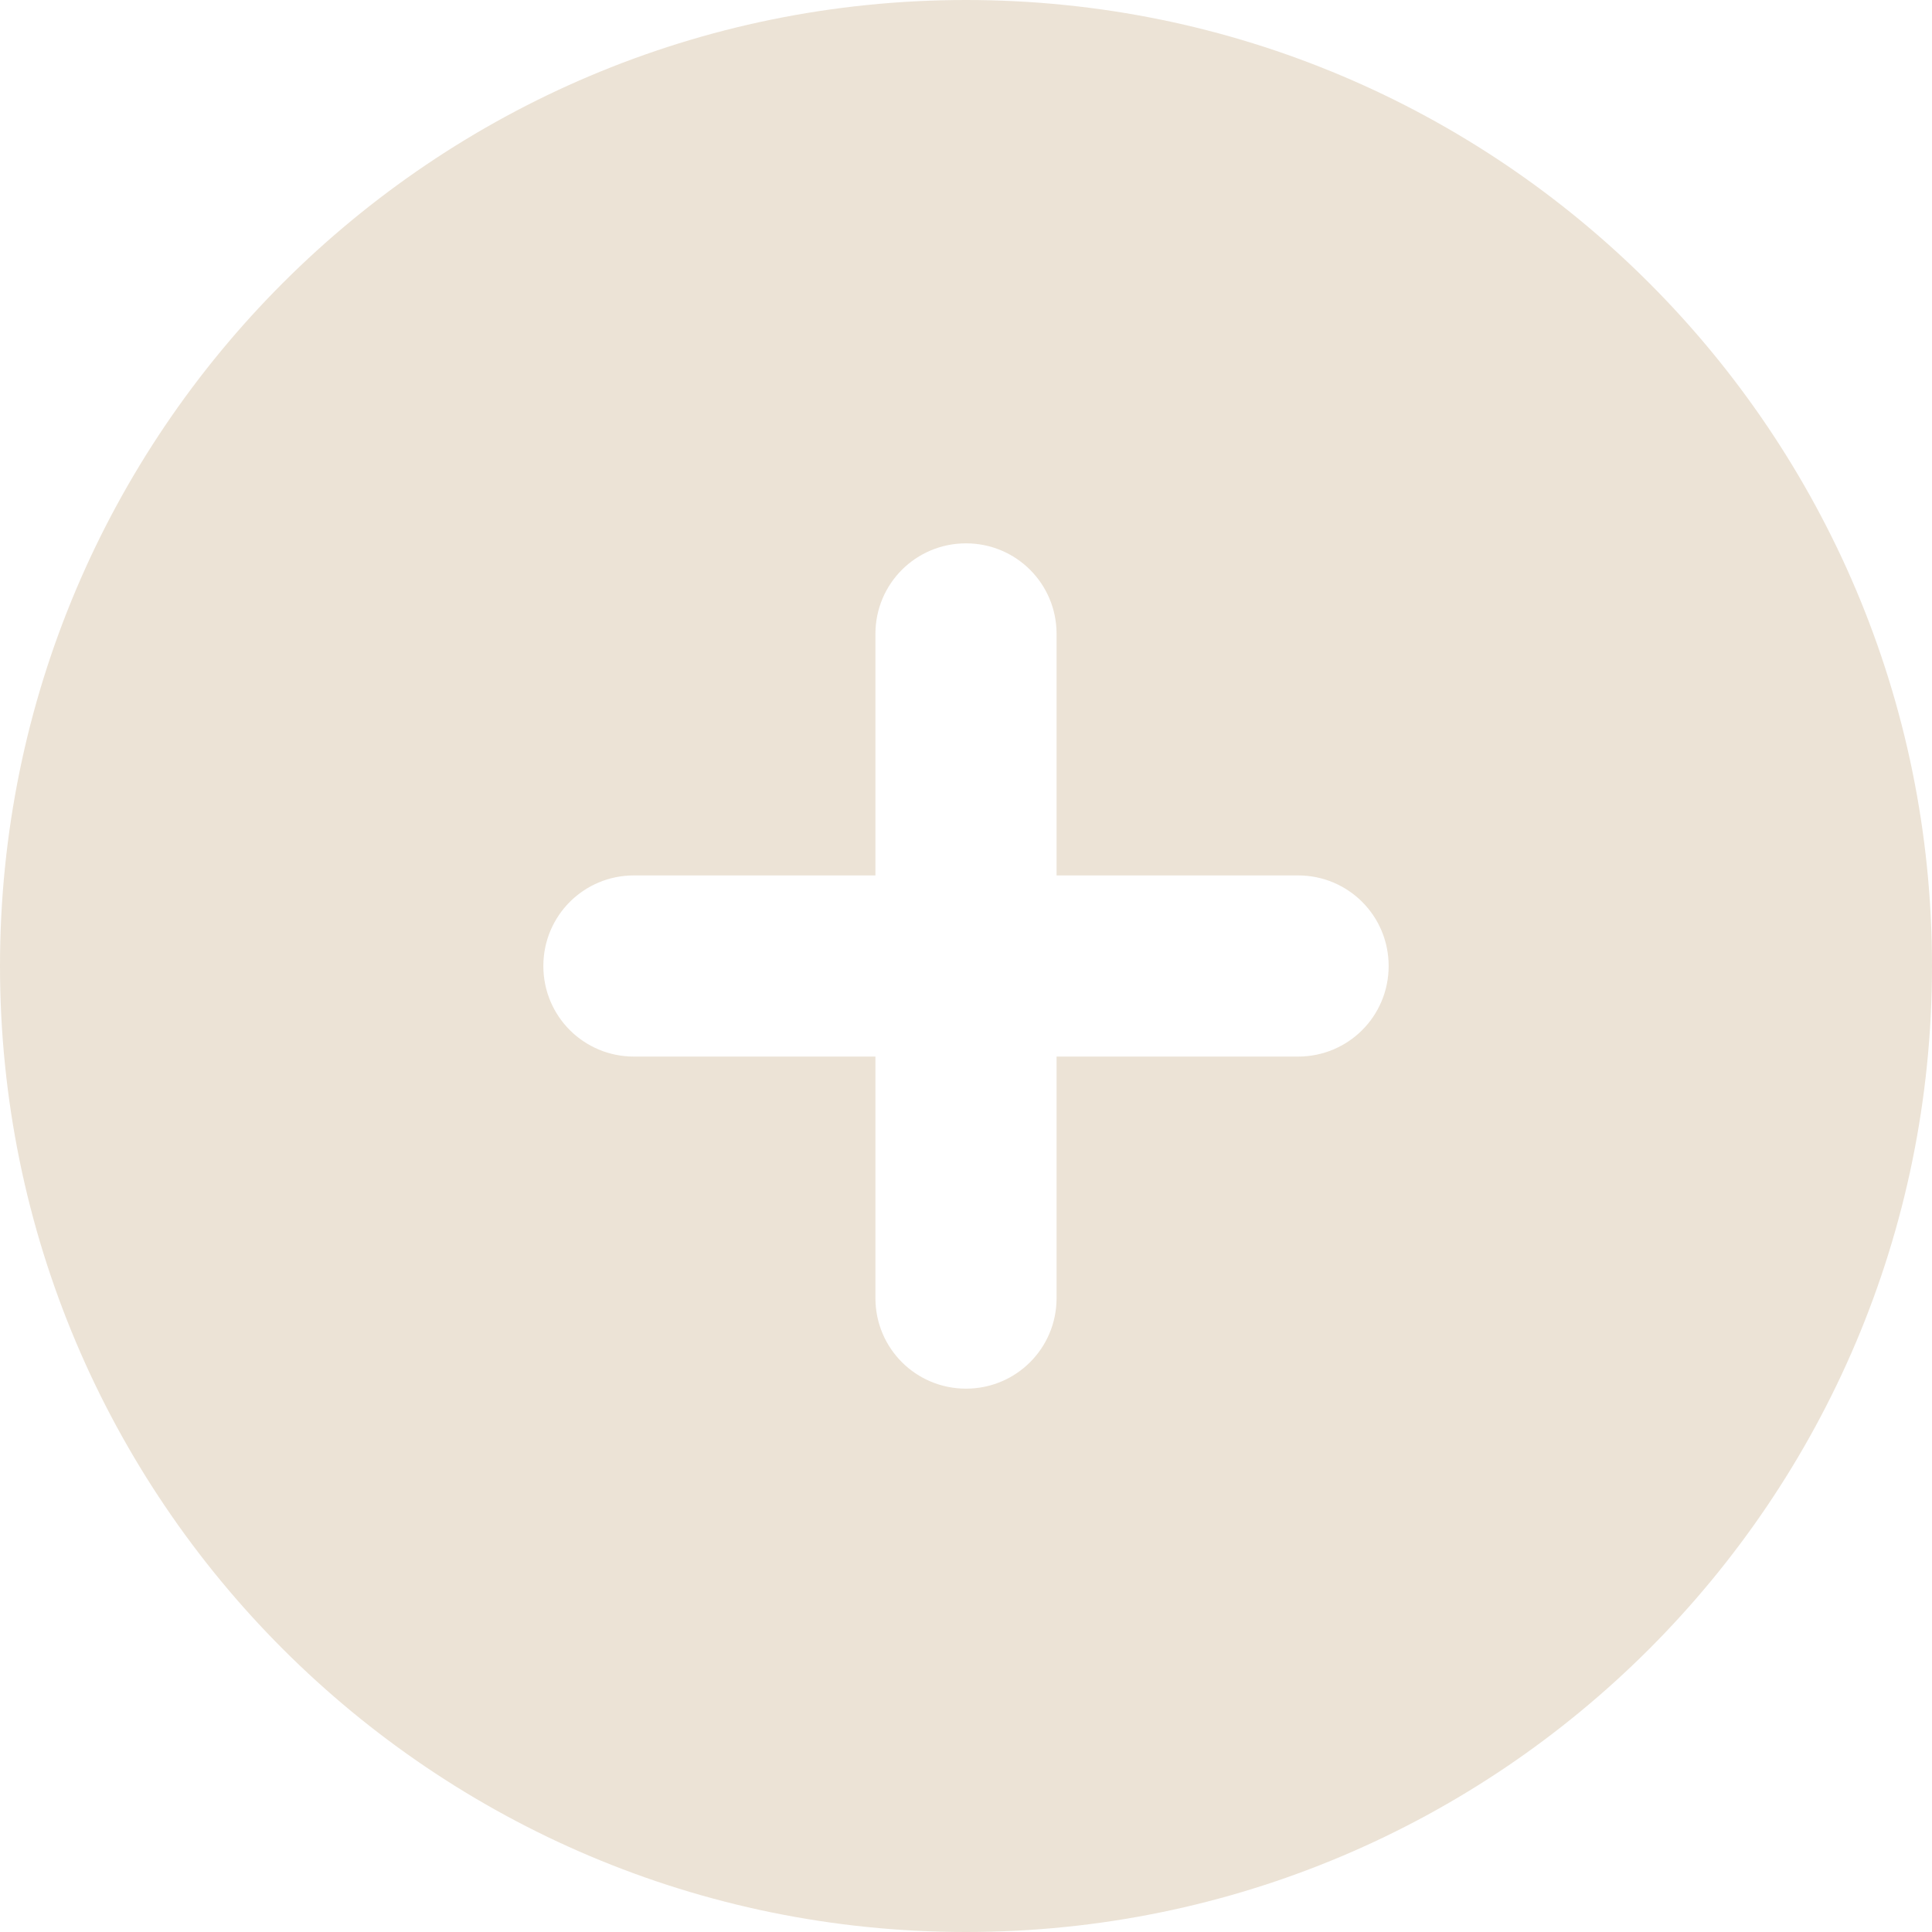 <svg width="34" height="34" viewBox="0 0 34 34" fill="none" xmlns="http://www.w3.org/2000/svg">
<path d="M17 34C26.39 34 34 26.39 34 17C34 7.61 26.39 0 17 0C7.61 0 0 7.61 0 17C0 26.39 7.61 34 17 34ZM15.406 22.844V18.594H11.156C10.273 18.594 9.562 17.883 9.562 17C9.562 16.117 10.273 15.406 11.156 15.406H15.406V11.156C15.406 10.273 16.117 9.562 17 9.562C17.883 9.562 18.594 10.273 18.594 11.156V15.406H22.844C23.727 15.406 24.438 16.117 24.438 17C24.438 17.883 23.727 18.594 22.844 18.594H18.594V22.844C18.594 23.727 17.883 24.438 17 24.438C16.117 24.438 15.406 23.727 15.406 22.844Z" fill="#EBE2D4" fill-opacity="0.96"/>
</svg>
